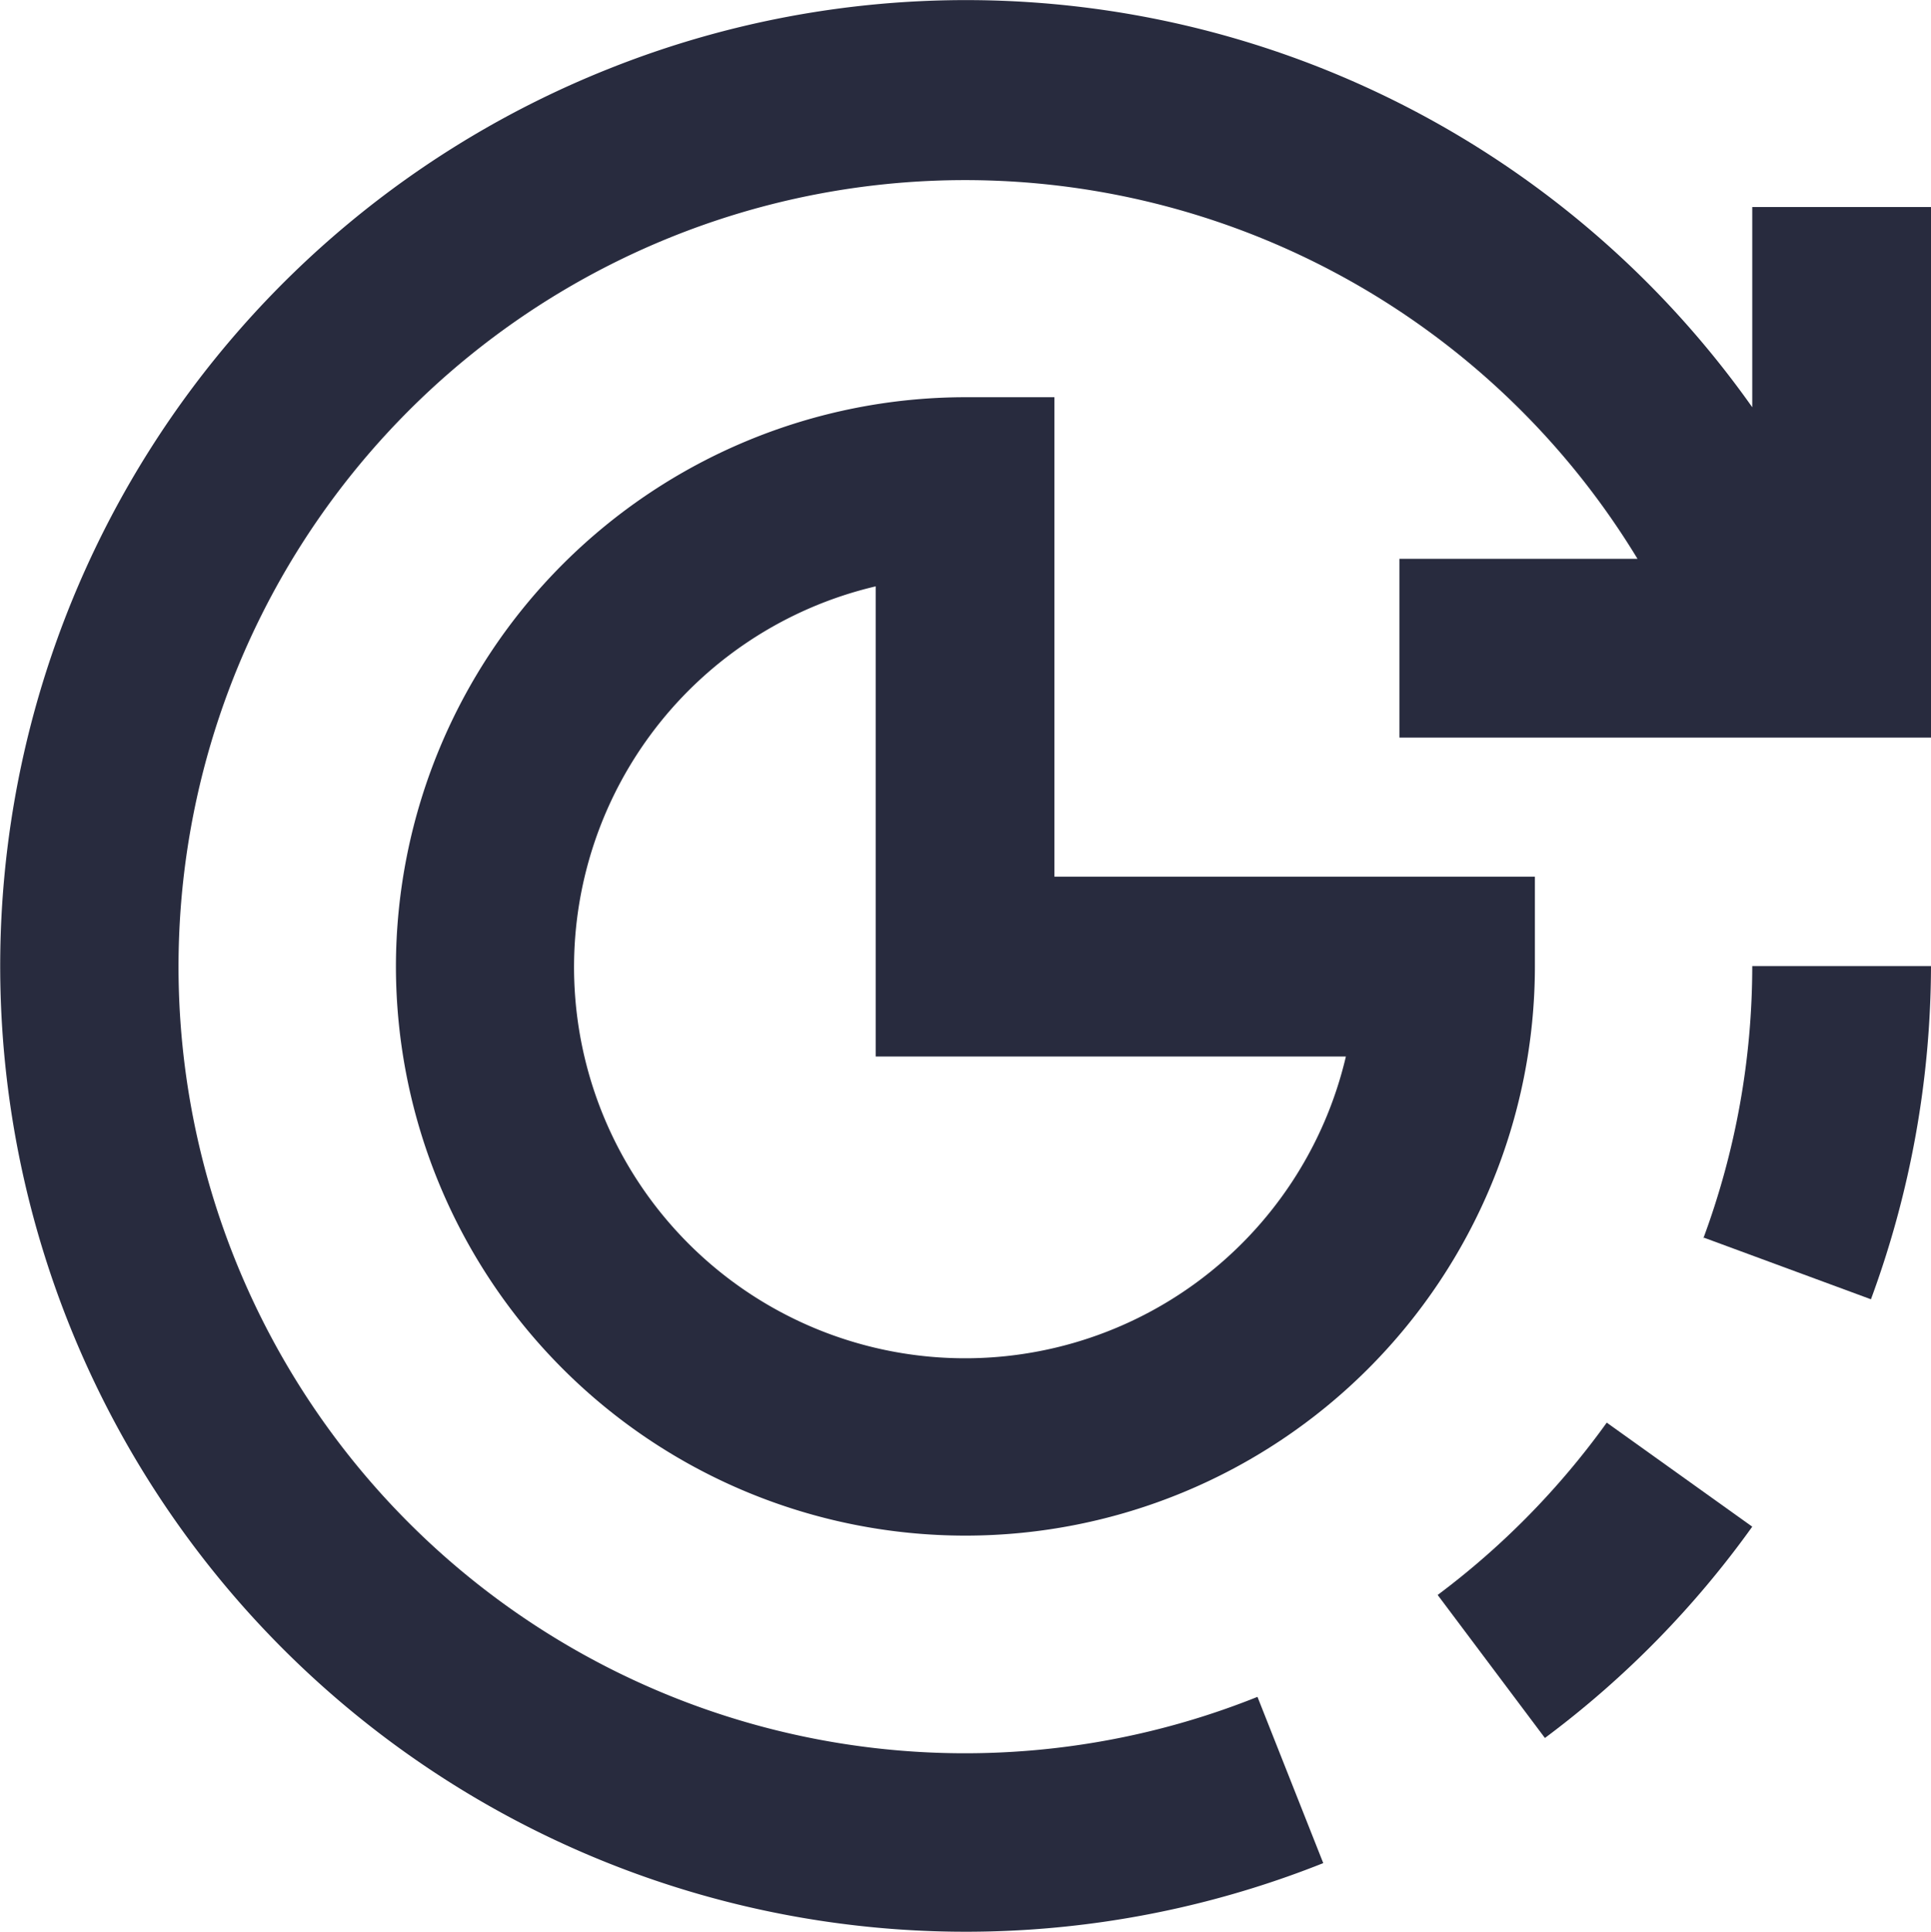 <svg id="Chart-rotation" xmlns="http://www.w3.org/2000/svg" width="108.03" height="108.07" viewBox="0 0 108.03 108.07"><defs><style>.cls-1{fill:#282b3e;}</style></defs><path class="cls-1" d="M28,60.12a31.86,31.86,0,0,0,63.72,0v-5H64.84V28.3h-5A31.88,31.88,0,0,0,28,60.12Zm53.16,5A21.88,21.88,0,1,1,54.84,38.88v26.3H81.18Z" transform="translate(-5.85 -6.08)"/><path class="cls-1" d="M39.88,9.94a54,54,0,1,0,40,100.36L76.2,101A44,44,0,1,1,97.46,37.34H84.14v10h29.74V17.66h-10v11.2A53.87,53.87,0,0,0,39.88,9.94Z" transform="translate(-5.85 -6.08)"/><path class="cls-1" d="M86.28,95.3l6,8a53.74,53.74,0,0,0,11.6-11.82l-8.14-5.82A44.35,44.35,0,0,1,86.28,95.3Zm14.86-20,9.38,3.46a54.17,54.17,0,0,0,3.36-18.64h-10a43.83,43.83,0,0,1-2.74,15.24Z" transform="translate(-5.85 -6.08)"/></svg>